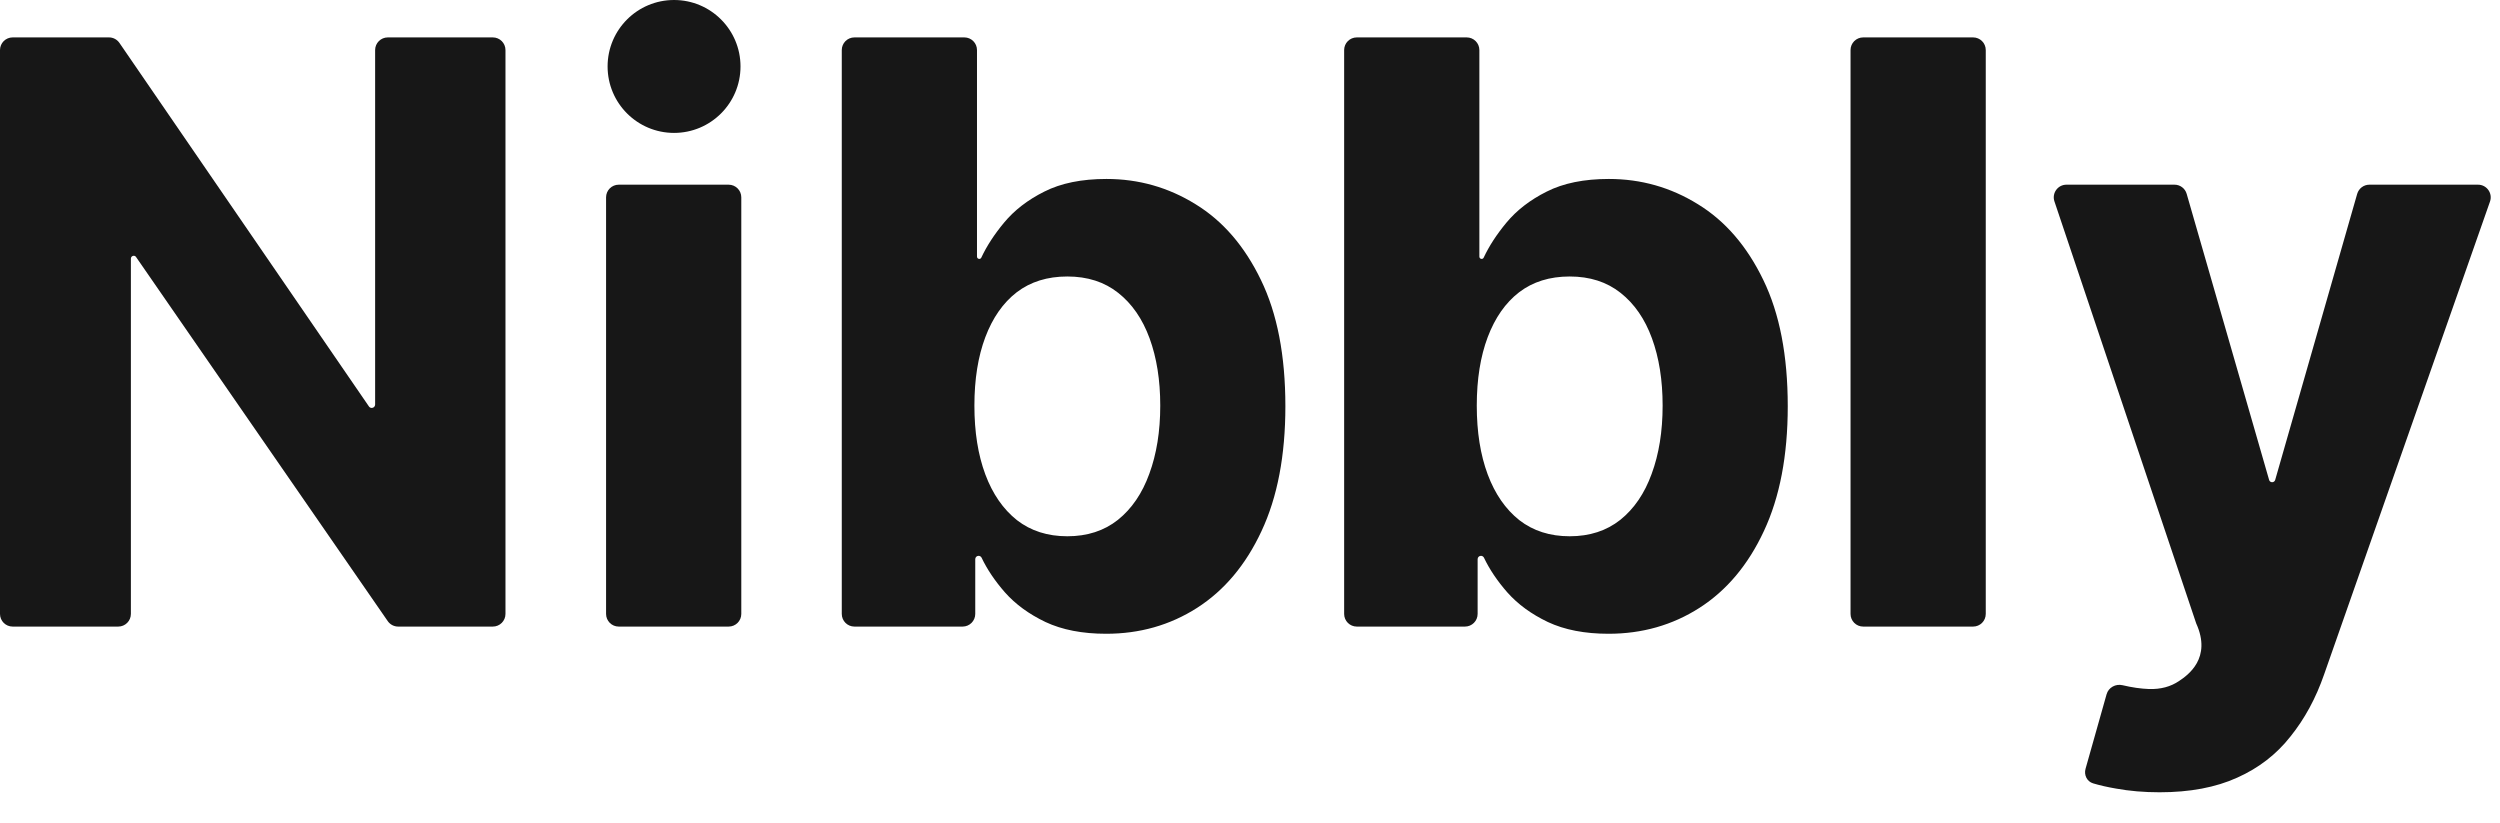<?xml version="1.0" encoding="utf-8"?>
<svg xmlns="http://www.w3.org/2000/svg" fill="none" height="100%" overflow="visible" preserveAspectRatio="none" style="display: block;" viewBox="0 0 79 26" width="100%">
<g id="Logo">
<g id="Group 8">
<path d="M68.243 25.036C67.752 25.036 67.292 24.997 66.861 24.918C66.592 24.872 66.353 24.817 66.142 24.754C65.948 24.696 65.848 24.489 65.903 24.294L66.568 21.939C66.629 21.723 66.856 21.601 67.074 21.653C67.374 21.724 67.652 21.764 67.907 21.773C68.276 21.785 68.595 21.7 68.861 21.518C69.134 21.336 69.9 20.8 69.4 19.7L64.92 6.364C64.833 6.105 65.026 5.836 65.299 5.836H68.715C68.893 5.836 69.05 5.954 69.099 6.126L71.704 15.166C71.731 15.262 71.868 15.262 71.896 15.165L74.487 6.126C74.537 5.955 74.693 5.836 74.872 5.836H78.306C78.582 5.836 78.775 6.109 78.684 6.369L73.443 21.309C73.183 22.061 72.828 22.715 72.379 23.273C71.937 23.836 71.376 24.27 70.698 24.573C70.019 24.882 69.201 25.036 68.243 25.036Z" fill="#171717" id="Vector"/>
<path d="M62.35 1.182C62.571 1.182 62.75 1.361 62.75 1.582V19.4C62.75 19.621 62.571 19.8 62.35 19.8H58.877C58.656 19.8 58.477 19.621 58.477 19.4V1.582C58.477 1.361 58.656 1.182 58.877 1.182H62.35Z" fill="#171717" id="Vector_2"/>
<path d="M42.875 19.8C42.654 19.8 42.475 19.621 42.475 19.4V1.582C42.475 1.361 42.654 1.182 42.875 1.182H46.348C46.569 1.182 46.748 1.361 46.748 1.582V8.11C46.748 8.15 46.78 8.182 46.819 8.182V8.182C46.848 8.182 46.873 8.166 46.885 8.14C47.054 7.778 47.293 7.41 47.602 7.037C47.929 6.643 48.354 6.315 48.875 6.055C49.402 5.788 50.057 5.655 50.839 5.655C51.857 5.655 52.796 5.921 53.657 6.455C54.517 6.982 55.205 7.779 55.72 8.846C56.236 9.906 56.493 11.237 56.493 12.837C56.493 14.394 56.242 15.709 55.739 16.782C55.242 17.849 54.563 18.658 53.702 19.209C52.848 19.755 51.89 20.027 50.83 20.027C50.078 20.027 49.439 19.903 48.911 19.655C48.39 19.406 47.963 19.094 47.63 18.718C47.314 18.357 47.069 17.992 46.894 17.625C46.877 17.588 46.839 17.564 46.798 17.564V17.564C46.74 17.564 46.693 17.611 46.693 17.669V19.4C46.693 19.621 46.514 19.8 46.293 19.8H42.875ZM46.666 12.818C46.666 13.649 46.781 14.373 47.011 14.991C47.242 15.609 47.575 16.091 48.011 16.437C48.448 16.776 48.978 16.946 49.602 16.946C50.233 16.946 50.766 16.773 51.202 16.427C51.639 16.076 51.969 15.591 52.193 14.973C52.423 14.349 52.539 13.631 52.539 12.818C52.539 12.012 52.426 11.303 52.202 10.691C51.978 10.079 51.648 9.6 51.211 9.255C50.775 8.909 50.239 8.737 49.602 8.737C48.972 8.737 48.439 8.903 48.002 9.237C47.572 9.57 47.242 10.043 47.011 10.655C46.781 11.267 46.666 11.988 46.666 12.818Z" fill="#171717" id="Vector_3"/>
<path d="M27 19.8C26.779 19.8 26.6 19.621 26.6 19.4V1.582C26.6 1.361 26.779 1.182 27 1.182H30.473C30.694 1.182 30.873 1.361 30.873 1.582V8.11C30.873 8.15 30.905 8.182 30.945 8.182V8.182C30.973 8.182 30.998 8.166 31.01 8.14C31.179 7.778 31.418 7.41 31.727 7.037C32.054 6.643 32.479 6.315 33 6.055C33.527 5.788 34.182 5.655 34.964 5.655C35.982 5.655 36.921 5.921 37.782 6.455C38.642 6.982 39.33 7.779 39.845 8.846C40.361 9.906 40.618 11.237 40.618 12.837C40.618 14.394 40.367 15.709 39.864 16.782C39.367 17.849 38.688 18.658 37.827 19.209C36.973 19.755 36.015 20.027 34.955 20.027C34.203 20.027 33.564 19.903 33.036 19.655C32.515 19.406 32.088 19.094 31.755 18.718C31.439 18.357 31.194 17.992 31.019 17.625C31.002 17.588 30.964 17.564 30.923 17.564V17.564C30.865 17.564 30.818 17.611 30.818 17.669V19.4C30.818 19.621 30.639 19.8 30.418 19.8H27ZM30.791 12.818C30.791 13.649 30.906 14.373 31.136 14.991C31.367 15.609 31.7 16.091 32.136 16.437C32.573 16.776 33.103 16.946 33.727 16.946C34.358 16.946 34.891 16.773 35.327 16.427C35.764 16.076 36.094 15.591 36.318 14.973C36.548 14.349 36.664 13.631 36.664 12.818C36.664 12.012 36.551 11.303 36.327 10.691C36.103 10.079 35.773 9.6 35.336 9.255C34.9 8.909 34.364 8.737 33.727 8.737C33.097 8.737 32.564 8.903 32.127 9.237C31.697 9.57 31.367 10.043 31.136 10.655C30.906 11.267 30.791 11.988 30.791 12.818Z" fill="#171717" id="Vector_4"/>
<path d="M19.552 19.8C19.331 19.8 19.152 19.621 19.152 19.4V6.236C19.152 6.015 19.331 5.836 19.552 5.836H23.025C23.246 5.836 23.425 6.015 23.425 6.236V19.4C23.425 19.621 23.246 19.8 23.025 19.8H19.552Z" fill="#171717" id="Vector_5"/>
<path d="M15.573 1.182C15.794 1.182 15.973 1.361 15.973 1.582V19.4C15.973 19.621 15.794 19.8 15.573 19.8H12.582C12.451 19.8 12.328 19.736 12.253 19.628L4.299 8.121C4.283 8.097 4.255 8.082 4.226 8.082V8.082C4.176 8.082 4.136 8.122 4.136 8.172V19.4C4.136 19.621 3.957 19.8 3.736 19.8H0.4C0.179 19.8 6.7264e-06 19.621 6.7264e-06 19.4V1.582C6.7264e-06 1.361 0.179 1.182 0.4 1.182H3.444C3.576 1.182 3.699 1.247 3.774 1.356L11.659 12.845C11.679 12.874 11.712 12.891 11.747 12.891V12.891C11.806 12.891 11.854 12.843 11.854 12.784V1.582C11.854 1.361 12.034 1.182 12.255 1.182H15.573Z" fill="#171717" id="Vector_6"/>
<circle cx="21.3" cy="2.1" fill="#171717" id="Ellipse 11" r="2.1"/>
</g>
</g>
</svg>
